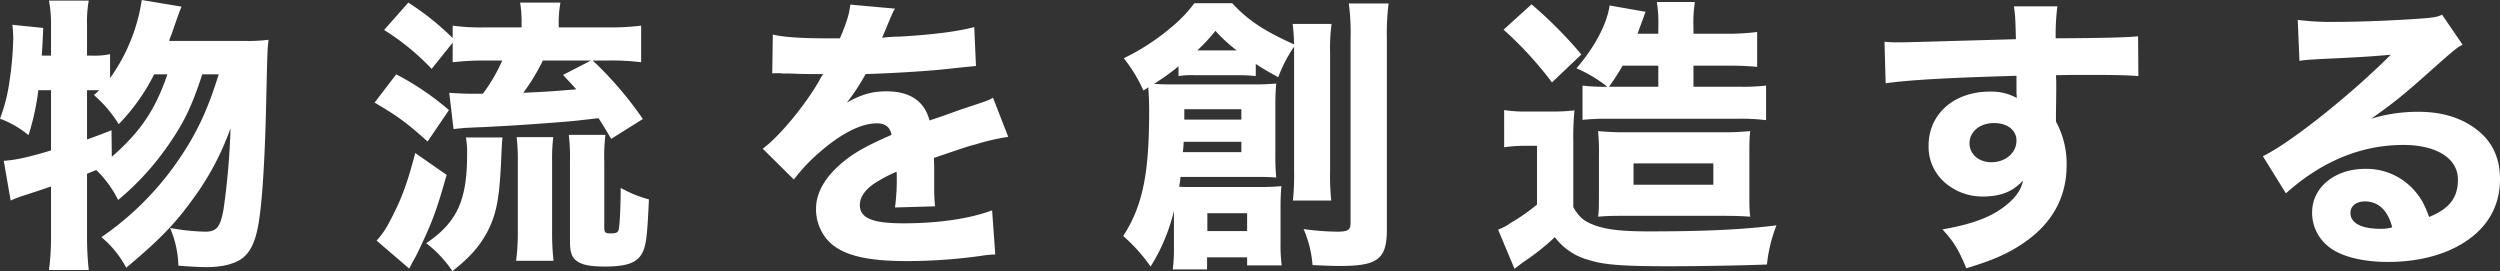 <svg xmlns="http://www.w3.org/2000/svg" width="867.6" height="94.1" viewBox="0 0 867.6 94.1">
  <rect x="0" y="0" width="867.6" height="94.1" fill="#333333" stroke="none"/>
  <path id="パス_1545" data-name="パス 1545" d="M-362-59.2c-3.9,12.6-7.8,20.9-14.5,30.5a102.711,102.711,0,0,1-26.2,26,35.221,35.221,0,0,1,8.6,10.6c11.3-9.4,17-15.3,22.9-23.5a94.168,94.168,0,0,0,13.3-24.9,248.6,248.6,0,0,1-2.4,28c-1.1,6.3-2.4,7.9-6.4,7.9a74.468,74.468,0,0,1-12.2-1.3A34.69,34.69,0,0,1-376,7.2c5.1.4,7.9.5,9.8.5,5,0,8.9-.9,11.7-2.6,3.6-2.3,5.6-6.6,6.7-15,1-7.2,1.8-20.4,2.2-36.4.5-21.7.5-21.7.9-24.9a54.632,54.632,0,0,1-8.3.4h-26.2a13.986,13.986,0,0,1,.8-2.2c2.6-7.5,2.6-7.5,3.5-9.7L-388.7-85a62.3,62.3,0,0,1-11,27.1v-8.3a27.828,27.828,0,0,1-6.6.5h-1.4V-76.6a40.943,40.943,0,0,1,.6-8.2h-13.8a43.184,43.184,0,0,1,.7,8.2v10.9h-3.2c.3-4.8.3-4.8.5-9.6l-10.7-1.1a45.516,45.516,0,0,1,.3,4.8,113.191,113.191,0,0,1-1.2,14.1,61.048,61.048,0,0,1-3.4,13.7,33.64,33.64,0,0,1,9.9,5.7,85.3,85.3,0,0,0,3.4-15.6h4.4v20.9c-7.5,2.3-12.5,3.4-16.4,3.6l2.4,13.8a42.251,42.251,0,0,1,5.7-2.1c2-.7,5.9-1.9,8.3-2.8V-3.2a85.659,85.659,0,0,1-.7,11.9h13.8a108.738,108.738,0,0,1-.6-11.9V-24.7c1.5-.6,1.5-.6,3.2-1.3a37.8,37.8,0,0,1,7.6,10.4,94.508,94.508,0,0,0,18.4-20.5c4.8-7.1,7.4-12.7,10.8-23.1Zm-37.2,19.4c-4.3,1.7-5.7,2.2-8.5,3.2V-53.7h4.2c-.7.7-.7.7-1.8,1.7a42.855,42.855,0,0,1,8.6,10.1,69.465,69.465,0,0,0,12.3-17.3h4.6c-4.2,12.3-9.4,20-19.3,28.6Zm118.4-30.4v6.8a95.216,95.216,0,0,1,11.3-.6h5.9a58.349,58.349,0,0,1-6.7,11.5,111.571,111.571,0,0,1-11.7-.3l1.5,12.6c1.5-.2,1.9-.2,3.8-.4,1.9-.1,4.1-.2,6.7-.3,11.6-.6,14.1-.8,22.4-1.4,7.7-.6,8.2-.6,17.4-1.7,1.5,2.3,2.3,3.6,4.4,7.2l11-6.9A125.474,125.474,0,0,0-232.2-64h5.3a83.353,83.353,0,0,1,11.5.6V-76.1a85,85,0,0,1-11.6.6h-17v-1a38.162,38.162,0,0,1,.6-7.6h-14a40.156,40.156,0,0,1,.5,7.5v1.1h-12.4a72.151,72.151,0,0,1-11.5-.6v4.3a94.375,94.375,0,0,0-15.4-12.3l-8.4,9.5a83.674,83.674,0,0,1,16.5,13.5Zm48,6.2-9.7,5c2.2,2.4,3.1,3.3,4.6,5-8.5.7-9.7.8-18.4,1.2A70.818,70.818,0,0,0-249.5-64Zm-75.1,14.6c8.3,4.9,11,6.9,18.4,13.5l7.4-10.9a95.025,95.025,0,0,0-18.3-12.4Zm14.1,17.5c-2.9,11.1-4.9,16.4-9.2,24.4a28.747,28.747,0,0,1-4.2,6l11.3,9.7c.8-1.4.8-1.6,1.5-2.8,1-1.8,1.2-2.2,2.2-4.3,4.5-9.5,5.9-13.4,9.3-25.4Zm48,37.4a86.953,86.953,0,0,1-.5-9.8V-29.2a62.071,62.071,0,0,1,.4-8.2h-12.7a65.408,65.408,0,0,1,.4,8.4V-4.4a73.082,73.082,0,0,1-.6,9.9Zm-30.4-42.8a30.777,30.777,0,0,1,.4,6.1c0,15.8-3.6,23.5-14.2,30.6a39.826,39.826,0,0,1,9.1,9.7c6.2-4.9,9.5-8.7,12.2-13.8,3.2-6.2,4.2-11.8,4.8-26.5.2-4.4.2-4.4.4-6.1Zm48,8.1a62.232,62.232,0,0,1,.4-9h-12.7a67.847,67.847,0,0,1,.4,9.5v27c0,3.7.4,5.4,1.7,6.7,1.8,1.8,4.8,2.5,10.4,2.5,7,0,10.6-1.1,12.5-3.9,1.8-2.7,2.2-5.9,2.8-19.4a42.174,42.174,0,0,1-9.8-4c0,6.4-.3,12.9-.7,14.5-.2,1-1,1.3-2.8,1.3-1.9,0-2.2-.3-2.2-2.3Zm58.3-30.3a8.636,8.636,0,0,1,1.5-.1h1.4a6.252,6.252,0,0,0,1.7.1c.3,0,1.9,0,3.8.1,2.9.1,3.7.1,9.3.1a15.322,15.322,0,0,0-1.5,2.5c-5.2,8.9-13.9,19.3-19.5,23.4l10.8,10.7a60.923,60.923,0,0,1,9.1-9.6c7.5-6.5,14.3-9.9,19.7-9.9,2.9,0,4.6,1.3,5.1,4-6.9,3-11.3,5.3-14.6,7.7-7.6,5.5-11.6,11.7-11.6,17.9a16.251,16.251,0,0,0,3.9,10.8c4.6,5.2,12.9,7.4,27.6,7.4A185.044,185.044,0,0,0-97.5,3.8a37.906,37.906,0,0,1,5-.5L-93.6-12c-7.8,2.9-18.6,4.5-30.7,4.5-10.9,0-15.2-1.8-15.2-6.4,0-2.5,1.6-5,4.7-7.2a51.891,51.891,0,0,1,8-4.3,3.217,3.217,0,0,1,.1.8,74.606,74.606,0,0,1-.6,11.6l13.9-.4a60.609,60.609,0,0,1-.3-6.7v-6.8l-.1-3.3c12.1-4.1,12.1-4.1,14.5-4.7A75.708,75.708,0,0,1-88-37.5l-5.3-13.6c-1.7,1-2.1,1.1-7.8,3-4.5,1.5-5,1.7-8.9,3.1-2.6.9-4.4,1.5-5.3,1.8-1.8-6.7-6.8-10.1-14.9-10.1-5,0-8.6,1-13.8,3.9a71.761,71.761,0,0,0,6.5-9.9c10.1-.3,23.1-1.1,30.4-2,4.8-.5,4.8-.5,7.9-.8l-.6-13.5c-5.7,1.5-13.9,2.6-25.8,3.3a60.548,60.548,0,0,0-6.2.4c.4-.8.4-.9.8-1.8,3-7.2,3-7.2,3.7-8.3l-15.5-1.4c-.4,3.3-1.1,5.7-3.6,11.7h-5c-8.2,0-14.6-.4-18.3-1.3ZM-30.5.6a56.311,56.311,0,0,1-.4,7.9H-19V4.3H-5.1V7.1h12A55.657,55.657,0,0,1,6.5-.7V-13.2c0-2.9.1-5,.3-7.2-2.4.2-4.3.3-6.8.3H-24.9c-1.4,0-2.3,0-3.8-.1.2-1,.3-1.7.5-3.4H-1.7c2.6,0,3.6,0,6.7.2a72.05,72.05,0,0,1-.3-7.5V-48.5c0-3,.1-5.2.3-7.5-2.7.2-4.2.3-8,.3H-29.6c-3.6,0-4.7,0-7.8-.2A80.416,80.416,0,0,0-28.9-62v3.4a30.44,30.44,0,0,1,5.8-.3H-7.8a50.365,50.365,0,0,1,5.7.3v-4.2c2.3,1.5,3.8,2.4,7.8,4.6a48.185,48.185,0,0,1,5.5-10.6v43a88.361,88.361,0,0,1-.4,10.4H24.1a81.165,81.165,0,0,1-.4-10.3V-66.5a66.082,66.082,0,0,1,.5-10.2H10.7a63.767,63.767,0,0,1,.5,7.1C.5-74.4-4.9-78.1-10.3-83.9H-23.4a48.066,48.066,0,0,1-8.4,8.7A77.261,77.261,0,0,1-47.9-64.8a52.4,52.4,0,0,1,6.8,11.2,17.088,17.088,0,0,0,1.7-1.1c.2,3,.3,4.6.3,8.5,0,21.7-2.3,32.7-9,43.1A58.436,58.436,0,0,1-38.6,7.5a64.071,64.071,0,0,0,8.1-19.3Zm3.6-44.1v-3.6H-7.1v3.6Zm19.8,7.7v3.6H-27.4c.2-1.7.2-2.2.3-3.6ZM-22.4-67.5a60.817,60.817,0,0,0,6.3-6.8,53.316,53.316,0,0,0,7.4,6.8ZM-18.9-11H-5.1v6.2H-18.9ZM30.2-83.8a79.467,79.467,0,0,1,.6,12.5V-7.6c0,2.4-.9,3-4.6,3a90.2,90.2,0,0,1-11.7-.9A38.26,38.26,0,0,1,17.6,7c7.4.3,7.5.3,9.5.3,13.2,0,16.3-2.4,16.3-12.7V-71.7A81.567,81.567,0,0,1,44-83.8Zm81.1,40.4a75.649,75.649,0,0,1,8.3-.4h46.1a69.625,69.625,0,0,1,9.3.5v-12a71.069,71.069,0,0,1-9.3.4H149.8v-7.3h11.4a102.561,102.561,0,0,1,10.7.4V-73.9a79.476,79.476,0,0,1-11.2.6H149.8v-2.2a45.2,45.2,0,0,1,.5-8.8H137.1a47.822,47.822,0,0,1,.5,8.8v2.2h-7.2c.6-1.7,1.9-5.2,2.1-5.7a16.708,16.708,0,0,1,.7-1.9l-12.5-2.2c-.9,6.4-5.2,14.5-11.5,21.8a47.418,47.418,0,0,1,10.7,6.4,61.13,61.13,0,0,1-8.6-.4Zm9.2-11.5a84.939,84.939,0,0,0,4.7-7.3h12.4v7.3Zm39.3,44.8c4.8,0,6.8.1,9.7.3-.3-2.4-.3-3.4-.3-9.5v-9.8c0-6.4,0-7.9.3-10.4a95.446,95.446,0,0,1-10.3.4H127.6a100.755,100.755,0,0,1-10.9-.4,81.8,81.8,0,0,1,.3,8.8v7.3c0,11.2,0,11.3-.3,13.6,2.4-.2,4.2-.3,8.4-.3ZM129-28.3h27.7v7.4H129ZM83.9-74.7a126.2,126.2,0,0,1,16.8,18.3l10.2-9.7A148.742,148.742,0,0,0,93.6-83.5Zm.2,40.8a51.29,51.29,0,0,1,6.5-.5h4.9V-14a70.79,70.79,0,0,1-8,5.7,17.713,17.713,0,0,0-2.2,1.4A25.31,25.31,0,0,1,82-5.3L87.7,8.3c.9-.7,2.3-1.8,3-2.3a83.646,83.646,0,0,0,11-8.7,21.6,21.6,0,0,0,11.7,7.9c5.3,1.7,11.6,2.2,28.1,2.2,10.7,0,25.9-.3,33.8-.6a51.72,51.72,0,0,1,3.3-13.6c-11.8,1.5-25.1,2.1-44.5,2.1-9.7,0-15.1-.7-19.3-2.4-3.2-1.3-4.7-2.6-6.7-6V-35.6a102.589,102.589,0,0,1,.4-11.1,60.192,60.192,0,0,1-7.6.4H92.3a47.177,47.177,0,0,1-8.2-.5ZM216.5-56.1c8.6-1.2,21.6-1.9,45.4-2.6v6.1A14.745,14.745,0,0,1,262-51a18.144,18.144,0,0,0-9.4-2.2c-12.4,0-21.2,7.8-21.2,18.7a16.417,16.417,0,0,0,6.7,13.7,19.686,19.686,0,0,0,12,4c6.3,0,10.6-1.7,14.1-5.6-.7,3.2-2.3,5.6-5.4,8.2-5,4.3-12,7-22.6,8.8,4.1,4.5,5.4,6.7,8.3,13.5,8.9-2.7,14-4.9,19-8.2,10.5-6.8,15.8-16.1,15.8-27.6a30.434,30.434,0,0,0-3.7-15.1v-2.3l.1-8.2v-3.3l-.1-2.3c5.1-.1,5.9-.1,11.2-.1,10.7,0,13.1.1,17.4.4l-.1-13.8c-4,.4-11.7.6-28.6.7a76.923,76.923,0,0,1,.6-11.1H261c.5,3.4.5,3.9.7,11.4-28.2.8-38.2,1.1-40.4,1.1a50.7,50.7,0,0,1-5.2-.2Zm37.6,13.8c4.7,0,7.8,2.5,7.8,6.1,0,4.2-3.8,7.5-8.7,7.5-4.4,0-7.6-2.8-7.6-6.6C245.6-39.3,249.2-42.3,254.1-42.3Zm106-21.6c3-.4,3.9-.4,7.1-.6,14.7-.7,16.4-.8,24.6-1.5-14.1,14.1-35,30.7-44.4,35.2l8,12.9c12.4-11.1,26.1-16.8,40.8-16.8,11.5,0,18.9,4.7,18.9,12,0,6.3-2.9,10.1-10,13-1.5-4.1-2.6-6.2-4.6-8.6a22.185,22.185,0,0,0-17.6-8.1c-10.6,0-18.4,6.5-18.4,15.1A14.972,14.972,0,0,0,370.6.9c4.2,3.2,11.6,5,20.3,5,9.6,0,18.4-2.1,25.1-6,9-5.2,13.7-13,13.7-22.7,0-7-2.4-12.5-7.3-16.6-5.4-4.5-12.4-6.8-20.9-6.8A54.934,54.934,0,0,0,385-43.8c8.1-5.7,11.3-8.3,21.7-17.6,7.8-6.9,7.9-6.9,10-8.1l-7.1-10.4c-1.7.8-2.9,1-6.8,1.3-9.3.7-21.7,1.2-30.3,1.2a89.264,89.264,0,0,1-13-.7ZM392.3-6.1a14.576,14.576,0,0,1-4.2.5c-6.5,0-10.3-2-10.3-5.5,0-2.4,2-4,5-4C387.5-15.1,390.8-12,392.3-6.1Z" transform="translate(437.9 85)" fill="#fff"/>
</svg>
